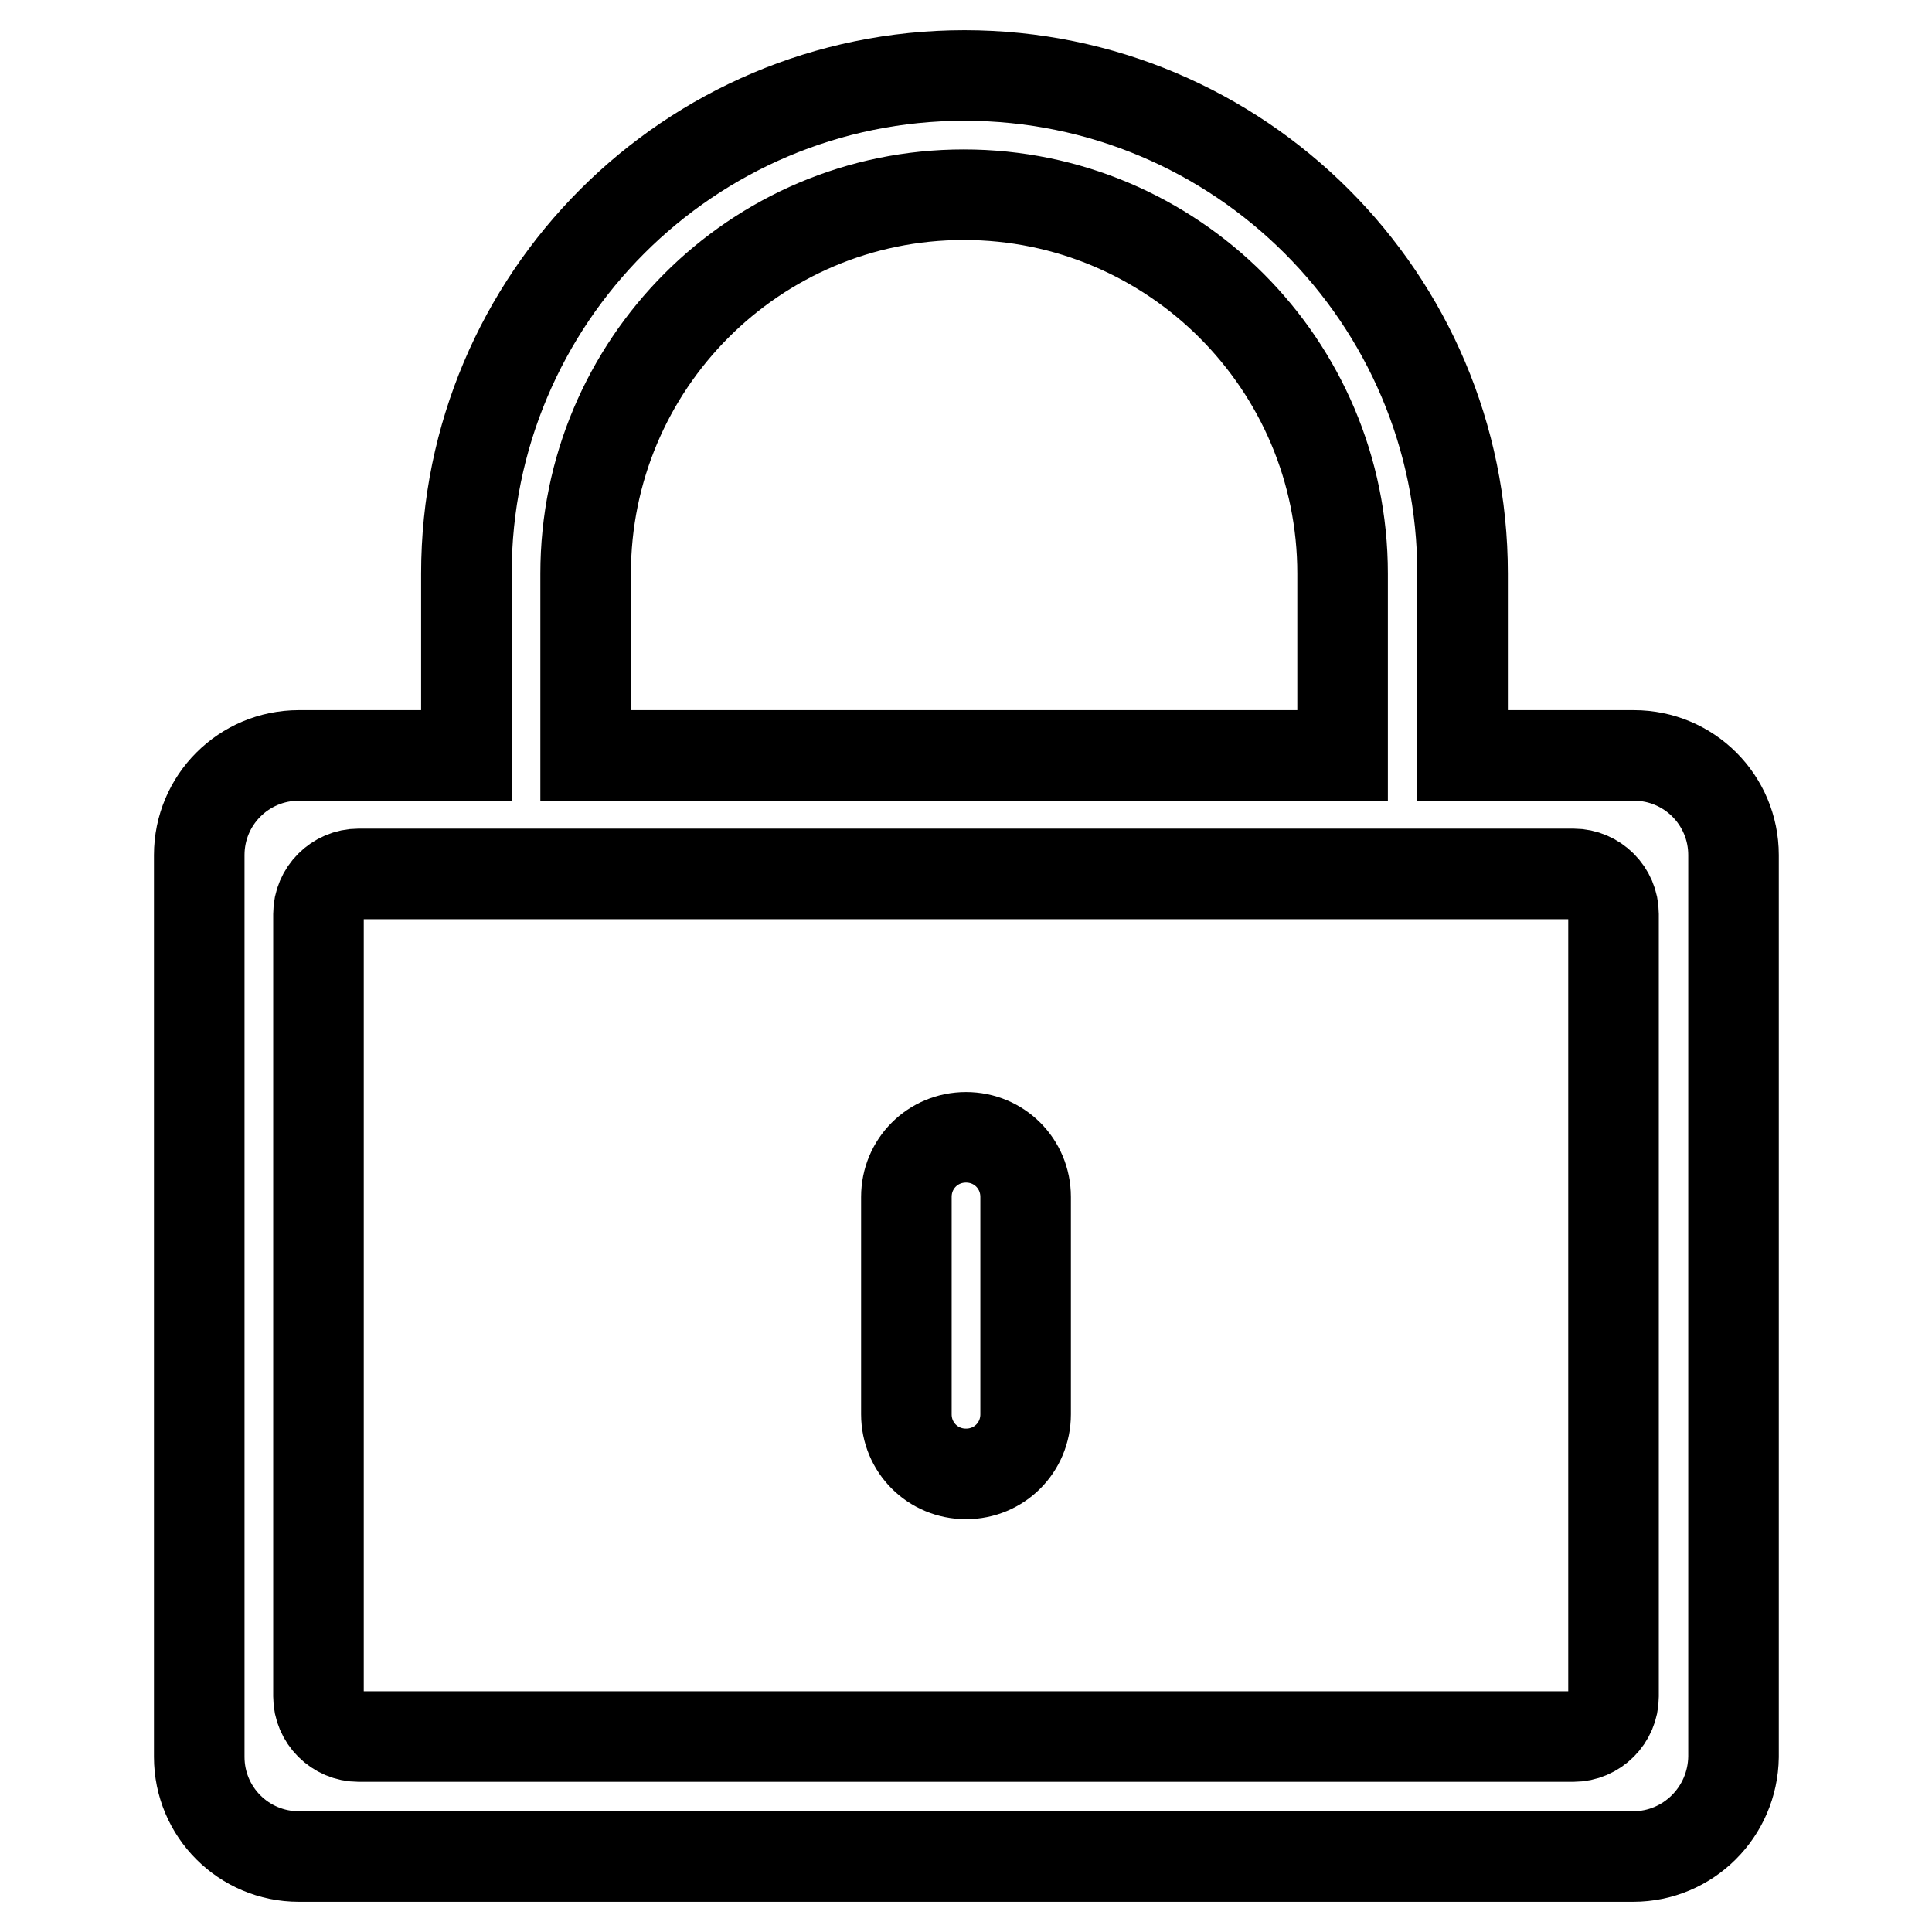 <?xml version="1.0" encoding="utf-8"?>
<!-- Svg Vector Icons : http://www.onlinewebfonts.com/icon -->
<!DOCTYPE svg PUBLIC "-//W3C//DTD SVG 1.1//EN" "http://www.w3.org/Graphics/SVG/1.1/DTD/svg11.dtd">
<svg version="1.1" xmlns="http://www.w3.org/2000/svg" xmlns:xlink="http://www.w3.org/1999/xlink" x="0px" y="0px" viewBox="0 0 256 256" enable-background="new 0 0 256 256" xml:space="preserve">
<g> <path stroke-width="12" fill-opacity="0" stroke="#000000"  d="M216.4,246H39.6c-7.3,0-13.2-5.9-13.2-13.2l0,0V113.3c0-7.3,5.9-13.2,13.2-13.2h22.2V76 c0-36.4,29.5-66,66-66c36.4,0,66,29.5,66,66v24.1h22.7c7.3,0,13.2,5.9,13.2,13.2v119.5C229.6,240.1,223.7,246,216.4,246L216.4,246z  M177.9,76c0-27.7-22.5-50.2-50.2-50.2C100,25.8,77.6,48.3,77.6,76v24.1h100.3V76z M213.8,121.1c0-2.9-2.4-5.3-5.3-5.3h-161 c-2.9,0-5.3,2.4-5.3,5.3v103.7c0,2.9,2.4,5.3,5.3,5.3h161c2.9,0,5.3-2.4,5.3-5.3V121.1z M128,195.3c-4.4,0-7.9-3.5-7.9-7.9v-28.8 c0-4.4,3.5-7.9,7.9-7.9c4.4,0,7.9,3.5,7.9,7.9v28.8C135.9,191.8,132.4,195.3,128,195.3z"/></g>
</svg>